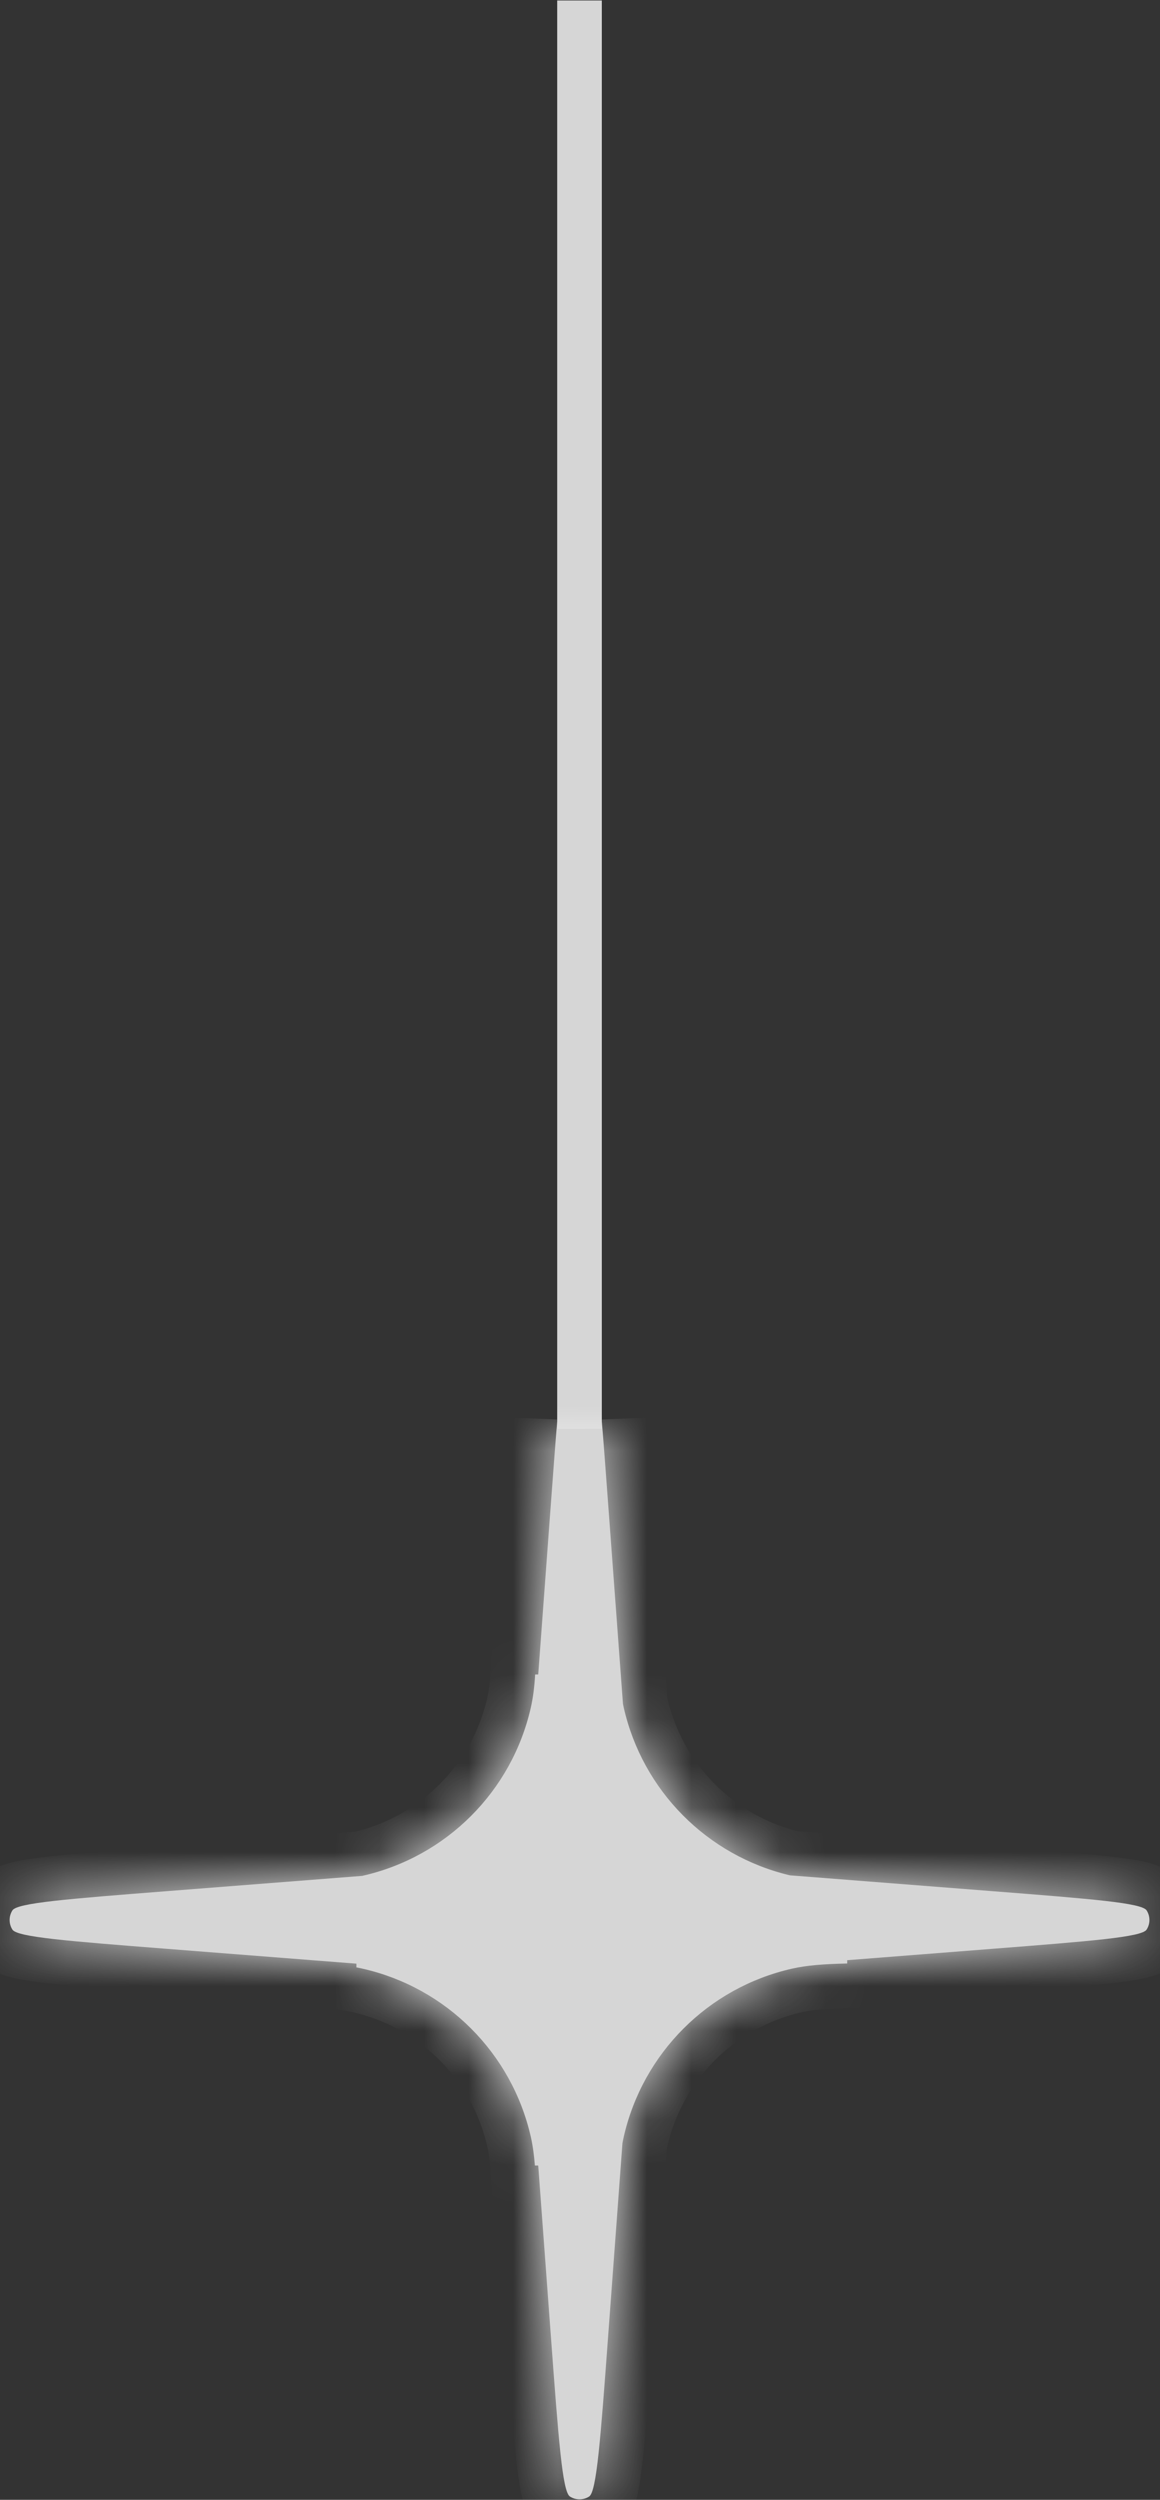 <svg width="26" height="56" viewBox="0 0 26 56" fill="none" xmlns="http://www.w3.org/2000/svg">
<rect x="0" y="0" width="26" height="56" fill="#333333" stroke="none"/>
<g opacity="0.8">
<mask id="path-1-inside-1_53_291" fill="white">
<path fill-rule="evenodd" clip-rule="evenodd" d="M25.7 42.796C25.593 42.628 24.474 42.54 22.235 42.365L17.707 42.011C15.849 41.572 14.401 40.113 13.979 38.248C13.973 38.222 13.968 38.197 13.963 38.171L13.635 33.746L13.635 33.746C13.579 32.992 13.533 32.358 13.489 31.84V32.011H12.489V31.841C12.446 32.358 12.399 32.992 12.343 33.746L12.064 37.511H11.995C11.978 37.797 11.948 38.031 11.899 38.248C11.474 40.128 10.006 41.596 8.126 42.021L8.119 42.023L3.743 42.365C1.505 42.54 0.385 42.628 0.278 42.796C0.195 42.927 0.195 43.095 0.278 43.226C0.385 43.394 1.505 43.482 3.743 43.657L7.989 43.989V44.073C8.036 44.081 8.081 44.091 8.126 44.101C10.006 44.526 11.474 45.994 11.899 47.874C11.942 48.065 11.97 48.269 11.989 48.511H12.064L12.343 52.275C12.518 54.637 12.605 55.818 12.774 55.926C12.905 56.01 13.073 56.01 13.205 55.926C13.373 55.818 13.461 54.637 13.635 52.276L13.635 52.275V52.275L13.951 48.014C13.959 47.966 13.969 47.92 13.979 47.874C14.405 45.994 15.873 44.526 17.752 44.101C18.082 44.026 18.454 43.997 18.989 43.985V43.911L22.235 43.657C24.474 43.482 25.593 43.394 25.7 43.226C25.784 43.095 25.784 42.927 25.7 42.796Z"/>
</mask>
<path fill-rule="evenodd" clip-rule="evenodd" d="M25.7 42.796C25.593 42.628 24.474 42.54 22.235 42.365L17.707 42.011C15.849 41.572 14.401 40.113 13.979 38.248C13.973 38.222 13.968 38.197 13.963 38.171L13.635 33.746L13.635 33.746C13.579 32.992 13.533 32.358 13.489 31.84V32.011H12.489V31.841C12.446 32.358 12.399 32.992 12.343 33.746L12.064 37.511H11.995C11.978 37.797 11.948 38.031 11.899 38.248C11.474 40.128 10.006 41.596 8.126 42.021L8.119 42.023L3.743 42.365C1.505 42.54 0.385 42.628 0.278 42.796C0.195 42.927 0.195 43.095 0.278 43.226C0.385 43.394 1.505 43.482 3.743 43.657L7.989 43.989V44.073C8.036 44.081 8.081 44.091 8.126 44.101C10.006 44.526 11.474 45.994 11.899 47.874C11.942 48.065 11.97 48.269 11.989 48.511H12.064L12.343 52.275C12.518 54.637 12.605 55.818 12.774 55.926C12.905 56.01 13.073 56.01 13.205 55.926C13.373 55.818 13.461 54.637 13.635 52.276L13.635 52.275V52.275L13.951 48.014C13.959 47.966 13.969 47.92 13.979 47.874C14.405 45.994 15.873 44.526 17.752 44.101C18.082 44.026 18.454 43.997 18.989 43.985V43.911L22.235 43.657C24.474 43.482 25.593 43.394 25.7 43.226C25.784 43.095 25.784 42.927 25.7 42.796Z" fill="white"/>
<path d="M22.235 42.365L22.157 43.362L22.157 43.362L22.235 42.365ZM25.7 42.796L24.857 43.333L24.857 43.333L25.7 42.796ZM17.707 42.011L17.478 42.984L17.553 43.002L17.629 43.008L17.707 42.011ZM13.979 38.248L14.954 38.027L14.954 38.027L13.979 38.248ZM13.963 38.171L12.965 38.245L12.97 38.307L12.982 38.368L13.963 38.171ZM13.635 33.746L14.633 33.673L14.63 33.644L14.627 33.614L13.635 33.746ZM13.635 33.746L12.638 33.82L12.64 33.85L12.644 33.879L13.635 33.746ZM13.489 31.84L14.486 31.757L12.489 31.84H13.489ZM13.489 32.011V33.011H14.489V32.011H13.489ZM12.489 32.011H11.489V33.011H12.489V32.011ZM12.489 31.841H13.489L11.493 31.757L12.489 31.841ZM12.343 33.746L13.34 33.82L13.34 33.82L12.343 33.746ZM12.064 37.511V38.511H12.993L13.062 37.585L12.064 37.511ZM11.995 37.511V36.511H11.056L10.997 37.449L11.995 37.511ZM11.899 38.248L10.924 38.027L10.924 38.027L11.899 38.248ZM8.126 42.021L8.346 42.997L8.347 42.996L8.126 42.021ZM8.119 42.023L8.197 43.019L8.269 43.014L8.339 42.998L8.119 42.023ZM3.743 42.365L3.821 43.362L3.743 42.365ZM0.278 42.796L-0.565 42.259L-0.565 42.259L0.278 42.796ZM0.278 43.226L-0.565 43.763L-0.565 43.763L0.278 43.226ZM3.743 43.657L3.821 42.66L3.821 42.66L3.743 43.657ZM7.989 43.989H8.989V43.065L8.067 42.992L7.989 43.989ZM7.989 44.073H6.989V44.907L7.809 45.057L7.989 44.073ZM8.126 44.101L8.347 43.126L8.347 43.126L8.126 44.101ZM11.899 47.874L10.924 48.095L10.924 48.095L11.899 47.874ZM11.989 48.511L10.991 48.586L11.061 49.511H11.989V48.511ZM12.064 48.511L13.062 48.437L12.993 47.511H12.064V48.511ZM12.343 52.275L13.34 52.202L13.34 52.202L12.343 52.275ZM12.774 55.926L13.312 55.084L13.312 55.084L12.774 55.926ZM13.205 55.926L13.743 56.769L13.743 56.769L13.205 55.926ZM13.635 52.276L12.643 52.151L12.64 52.176L12.638 52.202L13.635 52.276ZM13.635 52.275L14.628 52.4L14.635 52.338V52.275H13.635ZM13.635 52.275L12.638 52.202L12.635 52.239V52.275H13.635ZM13.951 48.014L12.967 47.834L12.957 47.887L12.953 47.94L13.951 48.014ZM13.979 47.874L14.954 48.095L14.954 48.095L13.979 47.874ZM17.752 44.101L17.973 45.076L17.973 45.076L17.752 44.101ZM18.989 43.985L19.011 44.985L19.989 44.964V43.985H18.989ZM18.989 43.911L18.911 42.914L17.989 42.986V43.911H18.989ZM22.235 43.657L22.313 44.654L22.235 43.657ZM25.7 43.226L24.857 42.689L24.857 42.689L25.7 43.226ZM22.157 43.362C23.285 43.45 24.103 43.514 24.654 43.577C24.934 43.608 25.11 43.636 25.21 43.658C25.263 43.67 25.26 43.673 25.228 43.66C25.21 43.652 25.165 43.632 25.107 43.593C25.052 43.556 24.947 43.475 24.857 43.333L26.544 42.259C26.356 41.964 26.076 41.846 25.997 41.813C25.874 41.762 25.749 41.729 25.646 41.706C25.437 41.66 25.173 41.623 24.879 41.589C24.285 41.522 23.424 41.455 22.313 41.368L22.157 43.362ZM17.629 43.008L22.157 43.362L22.313 41.368L17.785 41.014L17.629 43.008ZM13.004 38.468C13.51 40.706 15.248 42.458 17.478 42.984L17.937 41.037C16.451 40.687 15.292 39.519 14.954 38.027L13.004 38.468ZM12.982 38.368C12.989 38.402 12.996 38.435 13.004 38.468L14.954 38.027C14.95 38.01 14.947 37.992 14.943 37.974L12.982 38.368ZM12.638 33.82L12.965 38.245L14.96 38.097L14.633 33.673L12.638 33.82ZM12.644 33.879L12.644 33.879L14.627 33.614L14.627 33.614L12.644 33.879ZM12.493 31.924C12.536 32.435 12.582 33.064 12.638 33.82L14.633 33.673C14.577 32.92 14.53 32.28 14.486 31.757L12.493 31.924ZM12.489 31.84V32.011H14.489V31.84H12.489ZM13.489 31.011H12.489V33.011H13.489V31.011ZM13.489 32.011V31.841H11.489V32.011H13.489ZM13.34 33.82C13.396 33.064 13.443 32.436 13.486 31.925L11.493 31.757C11.449 32.28 11.401 32.92 11.346 33.673L13.34 33.82ZM13.062 37.585L13.34 33.82L11.346 33.673L11.067 37.437L13.062 37.585ZM11.995 38.511H12.064V36.511H11.995V38.511ZM12.874 38.468C12.939 38.184 12.974 37.893 12.993 37.573L10.997 37.449C10.982 37.701 10.957 37.879 10.924 38.027L12.874 38.468ZM8.347 42.996C10.602 42.486 12.364 40.724 12.874 38.468L10.924 38.027C10.584 39.531 9.409 40.705 7.905 41.046L8.347 42.996ZM8.339 42.998L8.346 42.997L7.906 41.045L7.9 41.047L8.339 42.998ZM3.821 43.362L8.197 43.019L8.041 41.026L3.665 41.368L3.821 43.362ZM1.122 43.333C1.031 43.475 0.926 43.556 0.872 43.593C0.814 43.632 0.768 43.652 0.751 43.66C0.718 43.673 0.716 43.67 0.768 43.658C0.869 43.636 1.045 43.608 1.324 43.577C1.875 43.514 2.693 43.45 3.821 43.362L3.665 41.368C2.555 41.455 1.694 41.522 1.099 41.589C0.805 41.623 0.542 41.66 0.332 41.706C0.23 41.729 0.104 41.762 -0.018 41.813C-0.098 41.846 -0.377 41.964 -0.565 42.259L1.122 43.333ZM1.122 42.689C1.247 42.885 1.247 43.137 1.122 43.333L-0.565 42.259C-0.857 42.718 -0.857 43.304 -0.565 43.763L1.122 42.689ZM3.821 42.66C2.694 42.572 1.875 42.508 1.324 42.445C1.045 42.414 0.869 42.386 0.768 42.364C0.716 42.352 0.718 42.349 0.751 42.362C0.768 42.37 0.814 42.39 0.872 42.429C0.926 42.466 1.031 42.547 1.122 42.689L-0.565 43.763C-0.377 44.058 -0.098 44.175 -0.018 44.209C0.104 44.26 0.23 44.293 0.332 44.316C0.542 44.362 0.805 44.399 1.099 44.432C1.694 44.5 2.555 44.567 3.665 44.654L3.821 42.66ZM8.067 42.992L3.821 42.66L3.665 44.654L7.911 44.986L8.067 42.992ZM8.989 44.073V43.989H6.989V44.073H8.989ZM8.347 43.126C8.288 43.112 8.229 43.1 8.169 43.089L7.809 45.057C7.842 45.063 7.874 45.069 7.905 45.076L8.347 43.126ZM12.874 47.654C12.364 45.398 10.602 43.636 8.347 43.126L7.905 45.076C9.409 45.417 10.584 46.591 10.924 48.095L12.874 47.654ZM12.986 48.436C12.965 48.16 12.931 47.904 12.874 47.654L10.924 48.095C10.953 48.225 10.976 48.379 10.991 48.586L12.986 48.436ZM12.064 47.511H11.989V49.511H12.064V47.511ZM13.34 52.202L13.062 48.437L11.067 48.585L11.346 52.349L13.34 52.202ZM13.312 55.084C13.461 55.179 13.544 55.291 13.579 55.344C13.617 55.403 13.636 55.449 13.643 55.464C13.654 55.493 13.65 55.492 13.638 55.434C13.614 55.324 13.586 55.135 13.555 54.839C13.492 54.256 13.428 53.391 13.34 52.202L11.346 52.349C11.432 53.522 11.499 54.428 11.566 55.053C11.599 55.361 11.636 55.635 11.682 55.85C11.704 55.956 11.736 56.083 11.785 56.206C11.815 56.28 11.931 56.574 12.235 56.769L13.312 55.084ZM12.666 55.084C12.863 54.958 13.115 54.958 13.312 55.084L12.235 56.769C12.695 57.063 13.284 57.063 13.743 56.769L12.666 55.084ZM12.638 52.202C12.55 53.391 12.486 54.256 12.423 54.84C12.392 55.135 12.364 55.324 12.34 55.434C12.328 55.492 12.324 55.493 12.336 55.464C12.342 55.449 12.361 55.403 12.399 55.344C12.435 55.291 12.517 55.179 12.666 55.084L13.743 56.769C14.048 56.574 14.163 56.28 14.193 56.206C14.242 56.083 14.274 55.956 14.297 55.85C14.342 55.635 14.379 55.361 14.412 55.053C14.479 54.428 14.546 53.522 14.633 52.349L12.638 52.202ZM12.643 52.151L12.643 52.151L14.628 52.4L14.628 52.4L12.643 52.151ZM12.635 52.275V52.275H14.635V52.275H12.635ZM12.953 47.94L12.638 52.202L14.633 52.349L14.948 48.088L12.953 47.94ZM13.004 47.654C12.99 47.713 12.978 47.773 12.967 47.834L14.934 48.193C14.941 48.159 14.947 48.126 14.954 48.095L13.004 47.654ZM17.532 43.126C15.276 43.636 13.514 45.398 13.004 47.654L14.954 48.095C15.295 46.591 16.469 45.417 17.973 45.076L17.532 43.126ZM18.968 42.985C18.416 42.997 17.962 43.028 17.532 43.126L17.973 45.076C18.203 45.024 18.493 44.996 19.011 44.985L18.968 42.985ZM17.989 43.911V43.985H19.989V43.911H17.989ZM22.157 42.66L18.911 42.914L19.067 44.908L22.313 44.654L22.157 42.66ZM24.857 42.689C24.947 42.547 25.052 42.466 25.107 42.429C25.165 42.39 25.21 42.37 25.228 42.362C25.26 42.349 25.263 42.352 25.21 42.364C25.11 42.386 24.934 42.414 24.654 42.445C24.103 42.508 23.285 42.572 22.157 42.66L22.313 44.654C23.424 44.567 24.285 44.5 24.879 44.432C25.173 44.399 25.437 44.362 25.646 44.316C25.749 44.293 25.874 44.26 25.997 44.209C26.076 44.175 26.356 44.058 26.544 43.763L24.857 42.689ZM24.857 43.333C24.731 43.137 24.731 42.885 24.857 42.689L26.543 43.763C26.836 43.304 26.836 42.718 26.543 42.259L24.857 43.333Z" fill="white" mask="url(#path-1-inside-1_53_291)"/>
</g>
<line opacity="0.8" x1="12.989" y1="0.011" x2="12.989" y2="32.011" stroke="white"/>
</svg>

